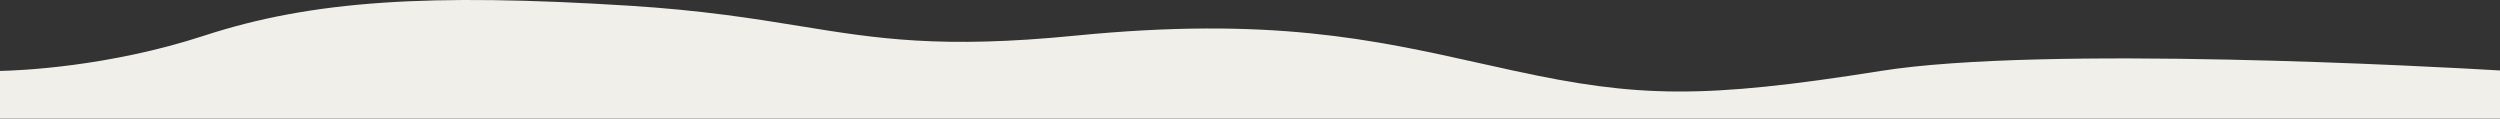 <svg xmlns="http://www.w3.org/2000/svg" width="1475" height="70" fill="none"><rect width="100%" height="100%" fill="#333333" stroke="none"/><path fill="#F1EFE9" fill-rule="evenodd" d="M0 41.85c10.796-.219 63.543-2.238 120.447-20.812C184.291.2 253.369-3.968 370.592 3.326c43.764 2.723 73.96 7.624 101.21 12.047 45.741 7.424 83.179 13.5 162.542 5.665 114.766-11.33 175.381 2.154 239.487 16.414 6.634 1.476 13.305 2.96 20.078 4.425 72.218 15.63 110.941 16.671 215.611 0 96.17-15.318 328.42-2.486 365.48-.302v28.418H0V41.851Z" clip-rule="evenodd"/></svg>